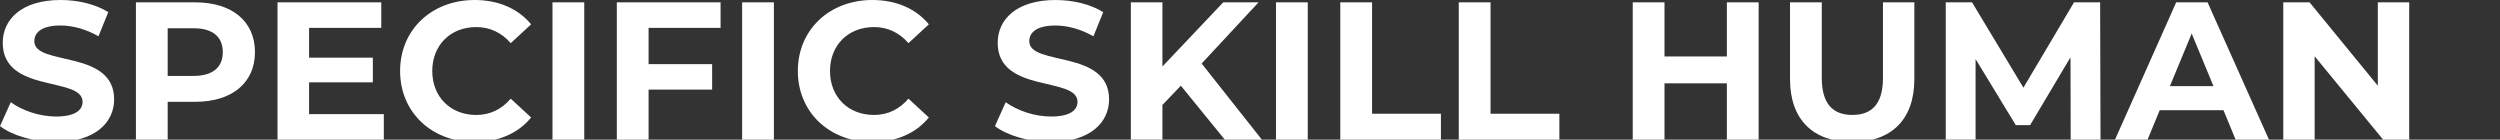 <?xml version="1.0" encoding="UTF-8"?>
<svg id="_レイヤー_2" data-name="レイヤー 2" xmlns="http://www.w3.org/2000/svg" xmlns:xlink="http://www.w3.org/1999/xlink" viewBox="0 0 1427.64 79.74">
  <rect x="0" y="0" width="1427.64" height="79.74" fill="#333333" stroke="none"/>
  <defs>
    <style>
      .cls-1 {
        fill: none;
      }

      .cls-2 {
        fill: #fff;
      }

      .cls-3 {
        clip-path: url(#clippath);
      }
    </style>
    <clipPath id="clippath">
      <rect class="cls-1" width="1427.64" height="79.74"/>
    </clipPath>
  </defs>
  <g id="_レイヤー_1-2" data-name="レイヤー 1">
    <g class="cls-3">
      <path class="cls-2" d="M0,72.02l6.16-13.66c6.61,4.82,16.46,8.18,25.87,8.18,10.75,0,15.12-3.58,15.12-8.4,0-14.67-45.58-4.59-45.58-33.71C1.57,11.09,12.32,0,34.61,0c9.86,0,19.94,2.35,27.22,6.94l-5.6,13.78c-7.28-4.14-14.78-6.16-21.73-6.16-10.75,0-14.9,4.03-14.9,8.96,0,14.45,45.58,4.48,45.58,33.26,0,13.1-10.86,24.3-33.26,24.3-12.43,0-24.98-3.7-31.92-9.07Z"/>
      <path class="cls-2" d="M145.6,29.79c0,17.47-13.1,28.34-34.05,28.34h-15.79v21.62h-18.14V1.34h33.94c20.94,0,34.05,10.86,34.05,28.45ZM127.23,29.79c0-8.62-5.6-13.66-16.69-13.66h-14.78v27.22h14.78c11.09,0,16.69-5.04,16.69-13.55Z"/>
      <path class="cls-2" d="M219.18,65.18v14.56h-60.7V1.34h59.25v14.56h-41.22v17.02h36.4v14.11h-36.4v18.14h42.67Z"/>
      <path class="cls-2" d="M228.48,40.54c0-23.63,18.14-40.54,42.56-40.54,13.55,0,24.86,4.93,32.26,13.89l-11.65,10.75c-5.26-6.05-11.87-9.18-19.71-9.18-14.67,0-25.09,10.3-25.09,25.09s10.42,25.09,25.09,25.09c7.84,0,14.45-3.14,19.71-9.3l11.65,10.75c-7.39,9.07-18.7,14-32.37,14-24.3,0-42.45-16.91-42.45-40.54Z"/>
      <path class="cls-2" d="M315.5,1.34h18.14v78.4h-18.14V1.34Z"/>
      <path class="cls-2" d="M370.38,15.9v20.72h36.29v14.56h-36.29v28.56h-18.14V1.34h59.25v14.56h-41.1Z"/>
      <path class="cls-2" d="M423.8,1.34h18.14v78.4h-18.14V1.34Z"/>
      <path class="cls-2" d="M455.61,40.54c0-23.63,18.14-40.54,42.56-40.54,13.55,0,24.86,4.93,32.26,13.89l-11.65,10.75c-5.26-6.05-11.87-9.18-19.71-9.18-14.67,0-25.09,10.3-25.09,25.09s10.42,25.09,25.09,25.09c7.84,0,14.45-3.14,19.71-9.3l11.65,10.75c-7.39,9.07-18.7,14-32.37,14-24.3,0-42.45-16.91-42.45-40.54Z"/>
      <path class="cls-2" d="M568.17,72.02l6.16-13.66c6.61,4.82,16.46,8.18,25.87,8.18,10.75,0,15.12-3.58,15.12-8.4,0-14.67-45.58-4.59-45.58-33.71,0-13.33,10.75-24.42,33.04-24.42,9.86,0,19.94,2.35,27.22,6.94l-5.6,13.78c-7.28-4.14-14.78-6.16-21.73-6.16-10.75,0-14.9,4.03-14.9,8.96,0,14.45,45.58,4.48,45.58,33.26,0,13.1-10.86,24.3-33.26,24.3-12.43,0-24.98-3.7-31.92-9.07Z"/>
      <path class="cls-2" d="M674.34,48.94l-10.53,10.98v19.82h-18.03V1.34h18.03v36.62L698.53,1.34h20.16l-32.48,34.94,34.38,43.46h-21.17l-25.09-30.8Z"/>
      <path class="cls-2" d="M728.66,1.34h18.14v78.4h-18.14V1.34Z"/>
      <path class="cls-2" d="M765.39,1.34h18.14v63.62h39.31v14.78h-57.46V1.34Z"/>
      <path class="cls-2" d="M833.04,1.34h18.14v63.62h39.31v14.78h-57.46V1.34Z"/>
      <path class="cls-2" d="M1004.28,1.34v78.4h-18.14v-32.14h-35.62v32.14h-18.14V1.34h18.14v30.91h35.62V1.34h18.14Z"/>
      <path class="cls-2" d="M1022.2,45.25V1.34h18.14v43.23c0,14.9,6.5,21.06,17.47,21.06s17.47-6.16,17.47-21.06V1.34h17.92v43.9c0,23.07-13.22,35.84-35.5,35.84s-35.5-12.77-35.5-35.84Z"/>
      <path class="cls-2" d="M1182.48,79.74l-.11-47.04-23.07,38.75h-8.18l-22.96-37.74v46.03h-17.02V1.34h15.01l29.34,48.72,28.9-48.72h14.9l.22,78.4h-17.02Z"/>
      <path class="cls-2" d="M1269.72,62.94h-36.4l-6.94,16.8h-18.59L1242.73,1.34h17.92l35.06,78.4h-19.04l-6.94-16.8ZM1264.01,49.17l-12.43-30.02-12.43,30.02h24.86Z"/>
      <path class="cls-2" d="M1375.79,1.34v78.4h-14.9l-39.09-47.6v47.6h-17.92V1.34h15.01l38.98,47.6V1.34h17.92Z"/>
    </g>
  </g>
</svg>